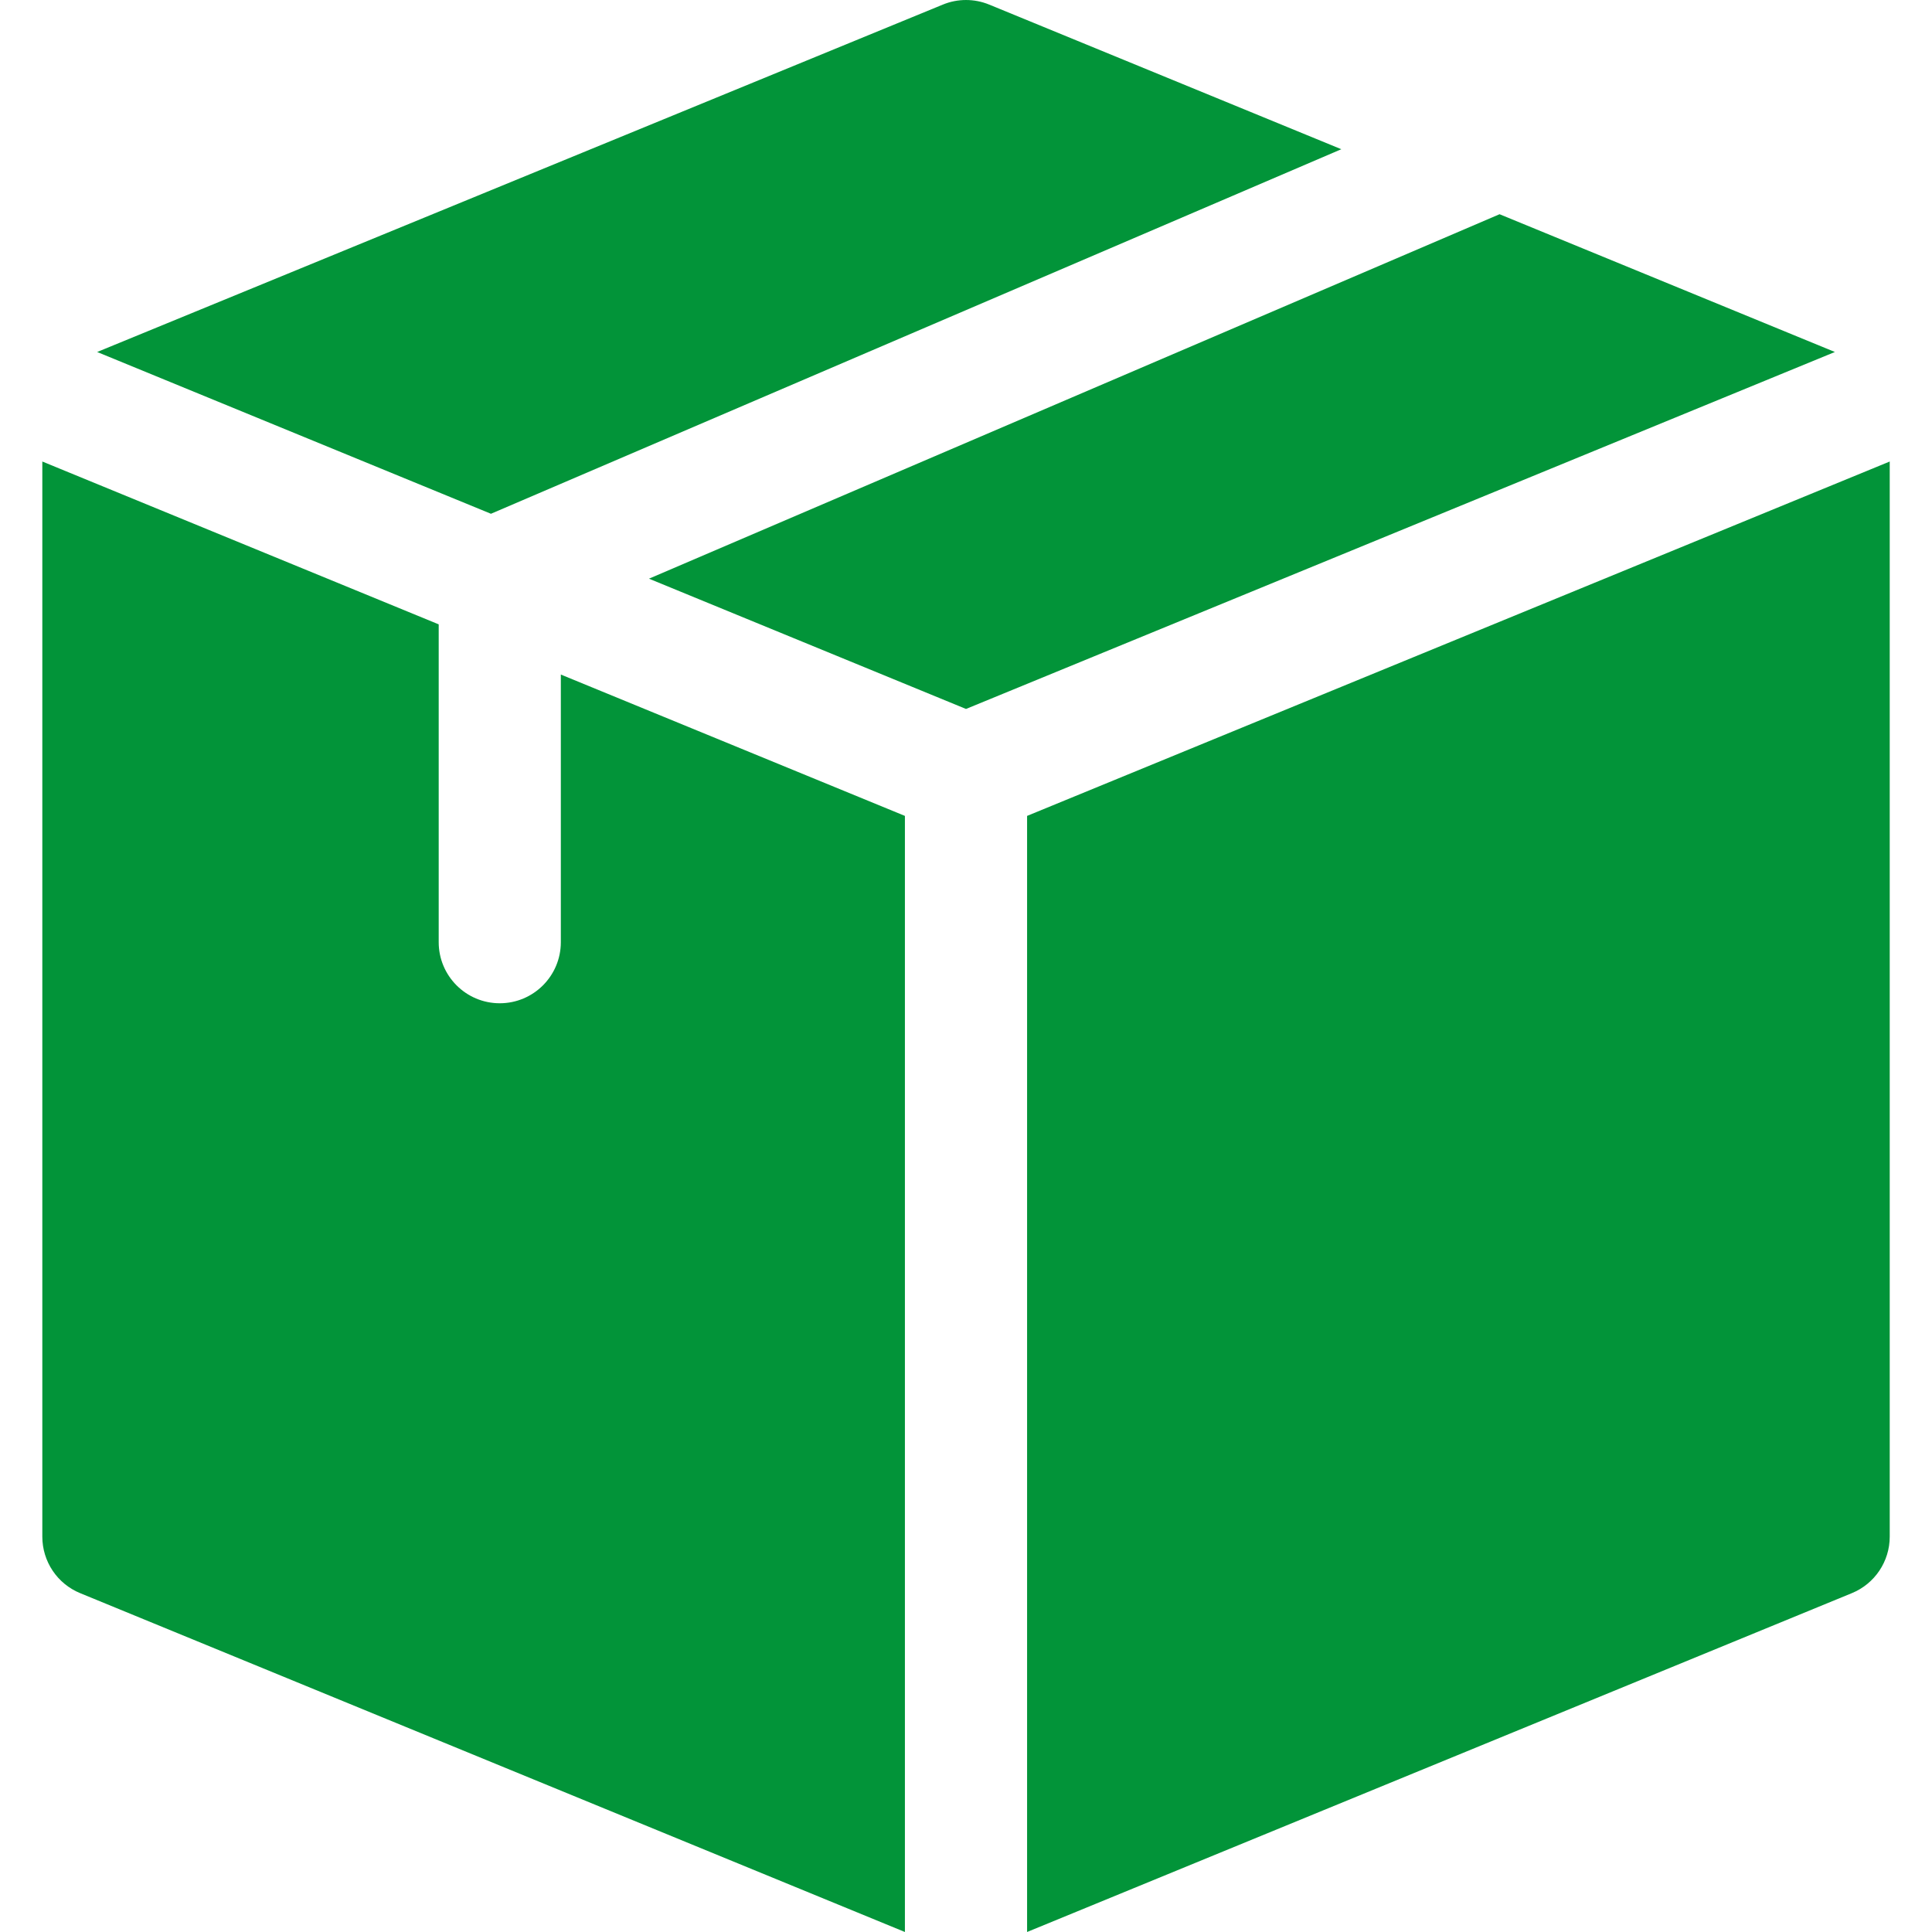 <svg width="42" height="42" viewBox="0 0 42 42" fill="none" xmlns="http://www.w3.org/2000/svg">
<g clip-path="url(#clip0)">
<path d="M10.673 11.169L29.159 3.244L21.505 0.1C21.181 -0.033 20.819 -0.033 20.496 0.1L2.112 7.652L10.673 11.169Z" fill="#029439"/>
<path d="M32.599 4.657L14.108 12.58L21 15.412L39.889 7.652L32.599 4.657Z" fill="#029439"/>
<path d="M19.672 17.737L12.192 14.664V20.482C12.192 21.215 11.598 21.81 10.864 21.81C10.131 21.81 9.537 21.215 9.537 20.482V13.573L0.92 10.033V33.406C0.92 33.945 1.245 34.43 1.743 34.634L19.672 42V17.737Z" fill="#029439"/>
<path d="M22.328 17.737V42L40.257 34.634C40.755 34.43 41.081 33.945 41.081 33.406C41.081 32.513 41.081 11.011 41.081 10.033L22.328 17.737Z" fill="#029439"/>
</g>
<defs>
<clipPath id="clip0">
<rect width="42" height="42" fill="white"/>
</clipPath>
</defs>
</svg>
